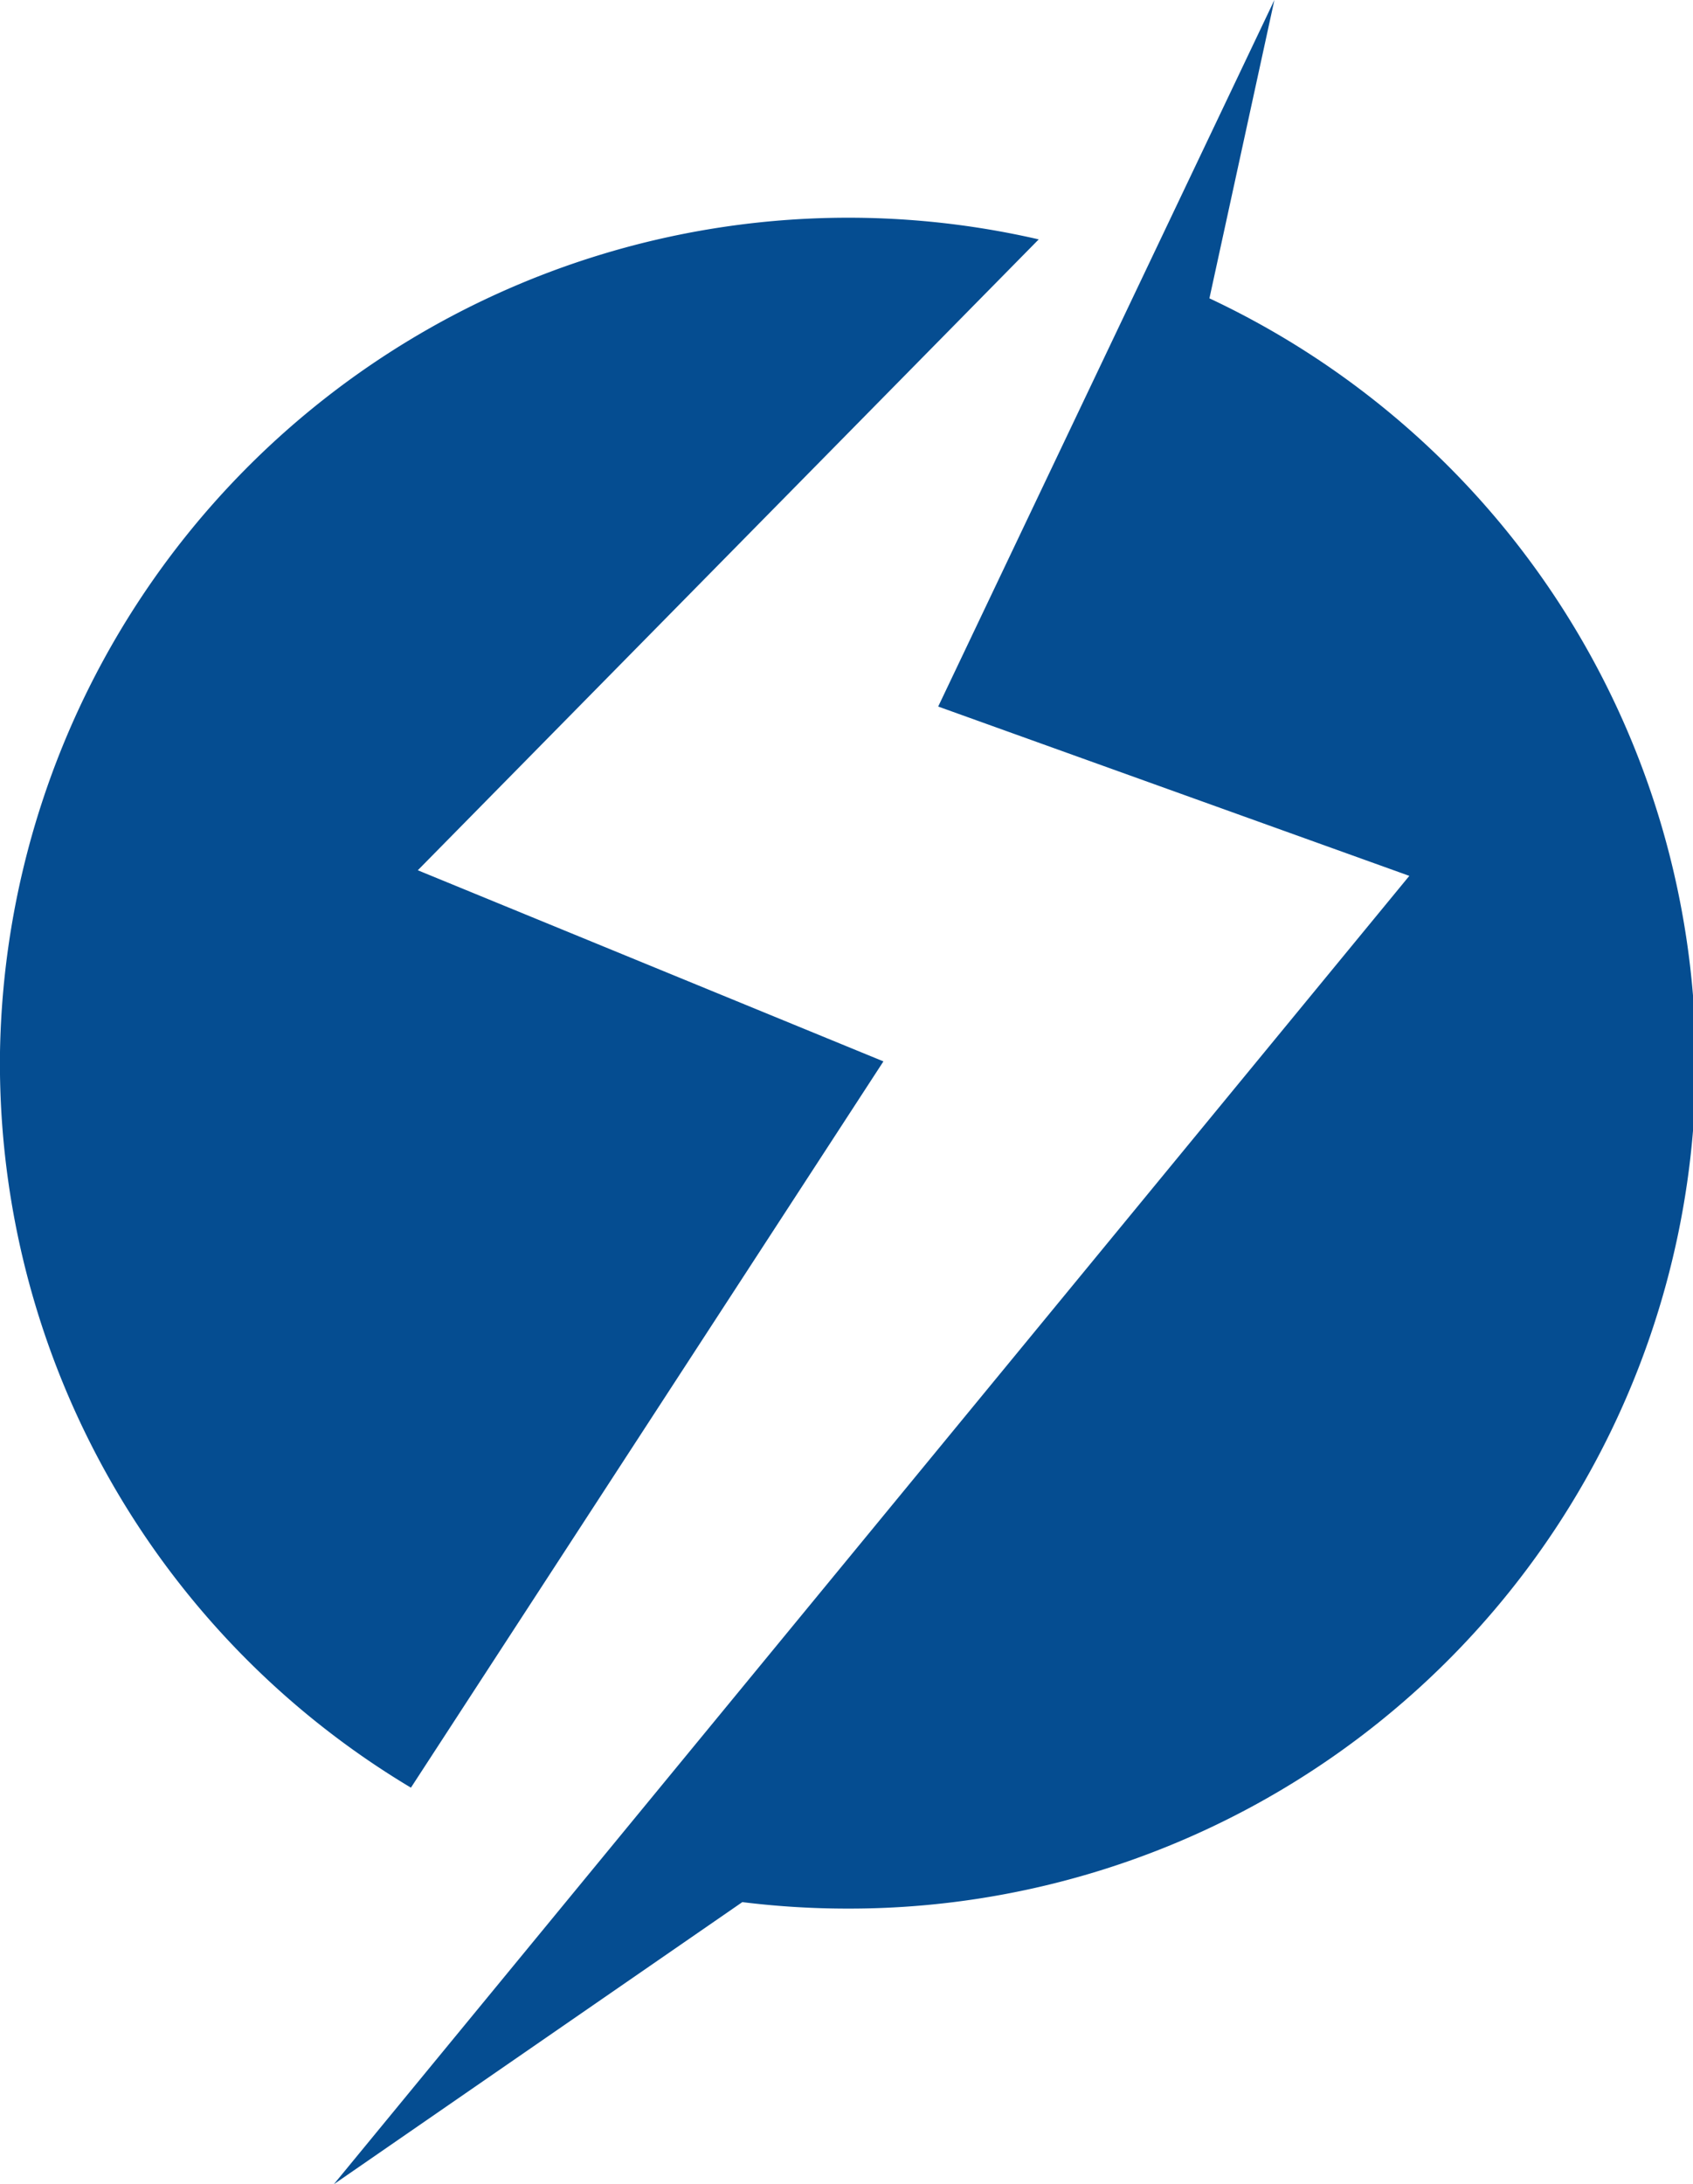 <svg xmlns="http://www.w3.org/2000/svg" width="42.32" height="54.582" viewBox="0 0 42.32 54.582">
  <path id="Union_11" data-name="Union 11" d="M35.229,21.94,23.452,17.709,31.856.053,30.232,7.508A21.142,21.142,0,0,1,42.32,24.929v3.383A21.168,21.168,0,0,1,21.193,47.747a21.461,21.461,0,0,1-2.637-.162L8.345,54.635ZM0,26.9v-.553A21.207,21.207,0,0,1,25.965,6.035L10.444,21.8l11.639,4.776L10.272,44.725A21.1,21.1,0,0,1,0,26.9Z" transform="translate(0 -0.053)" fill="#054d91"/>
</svg>
